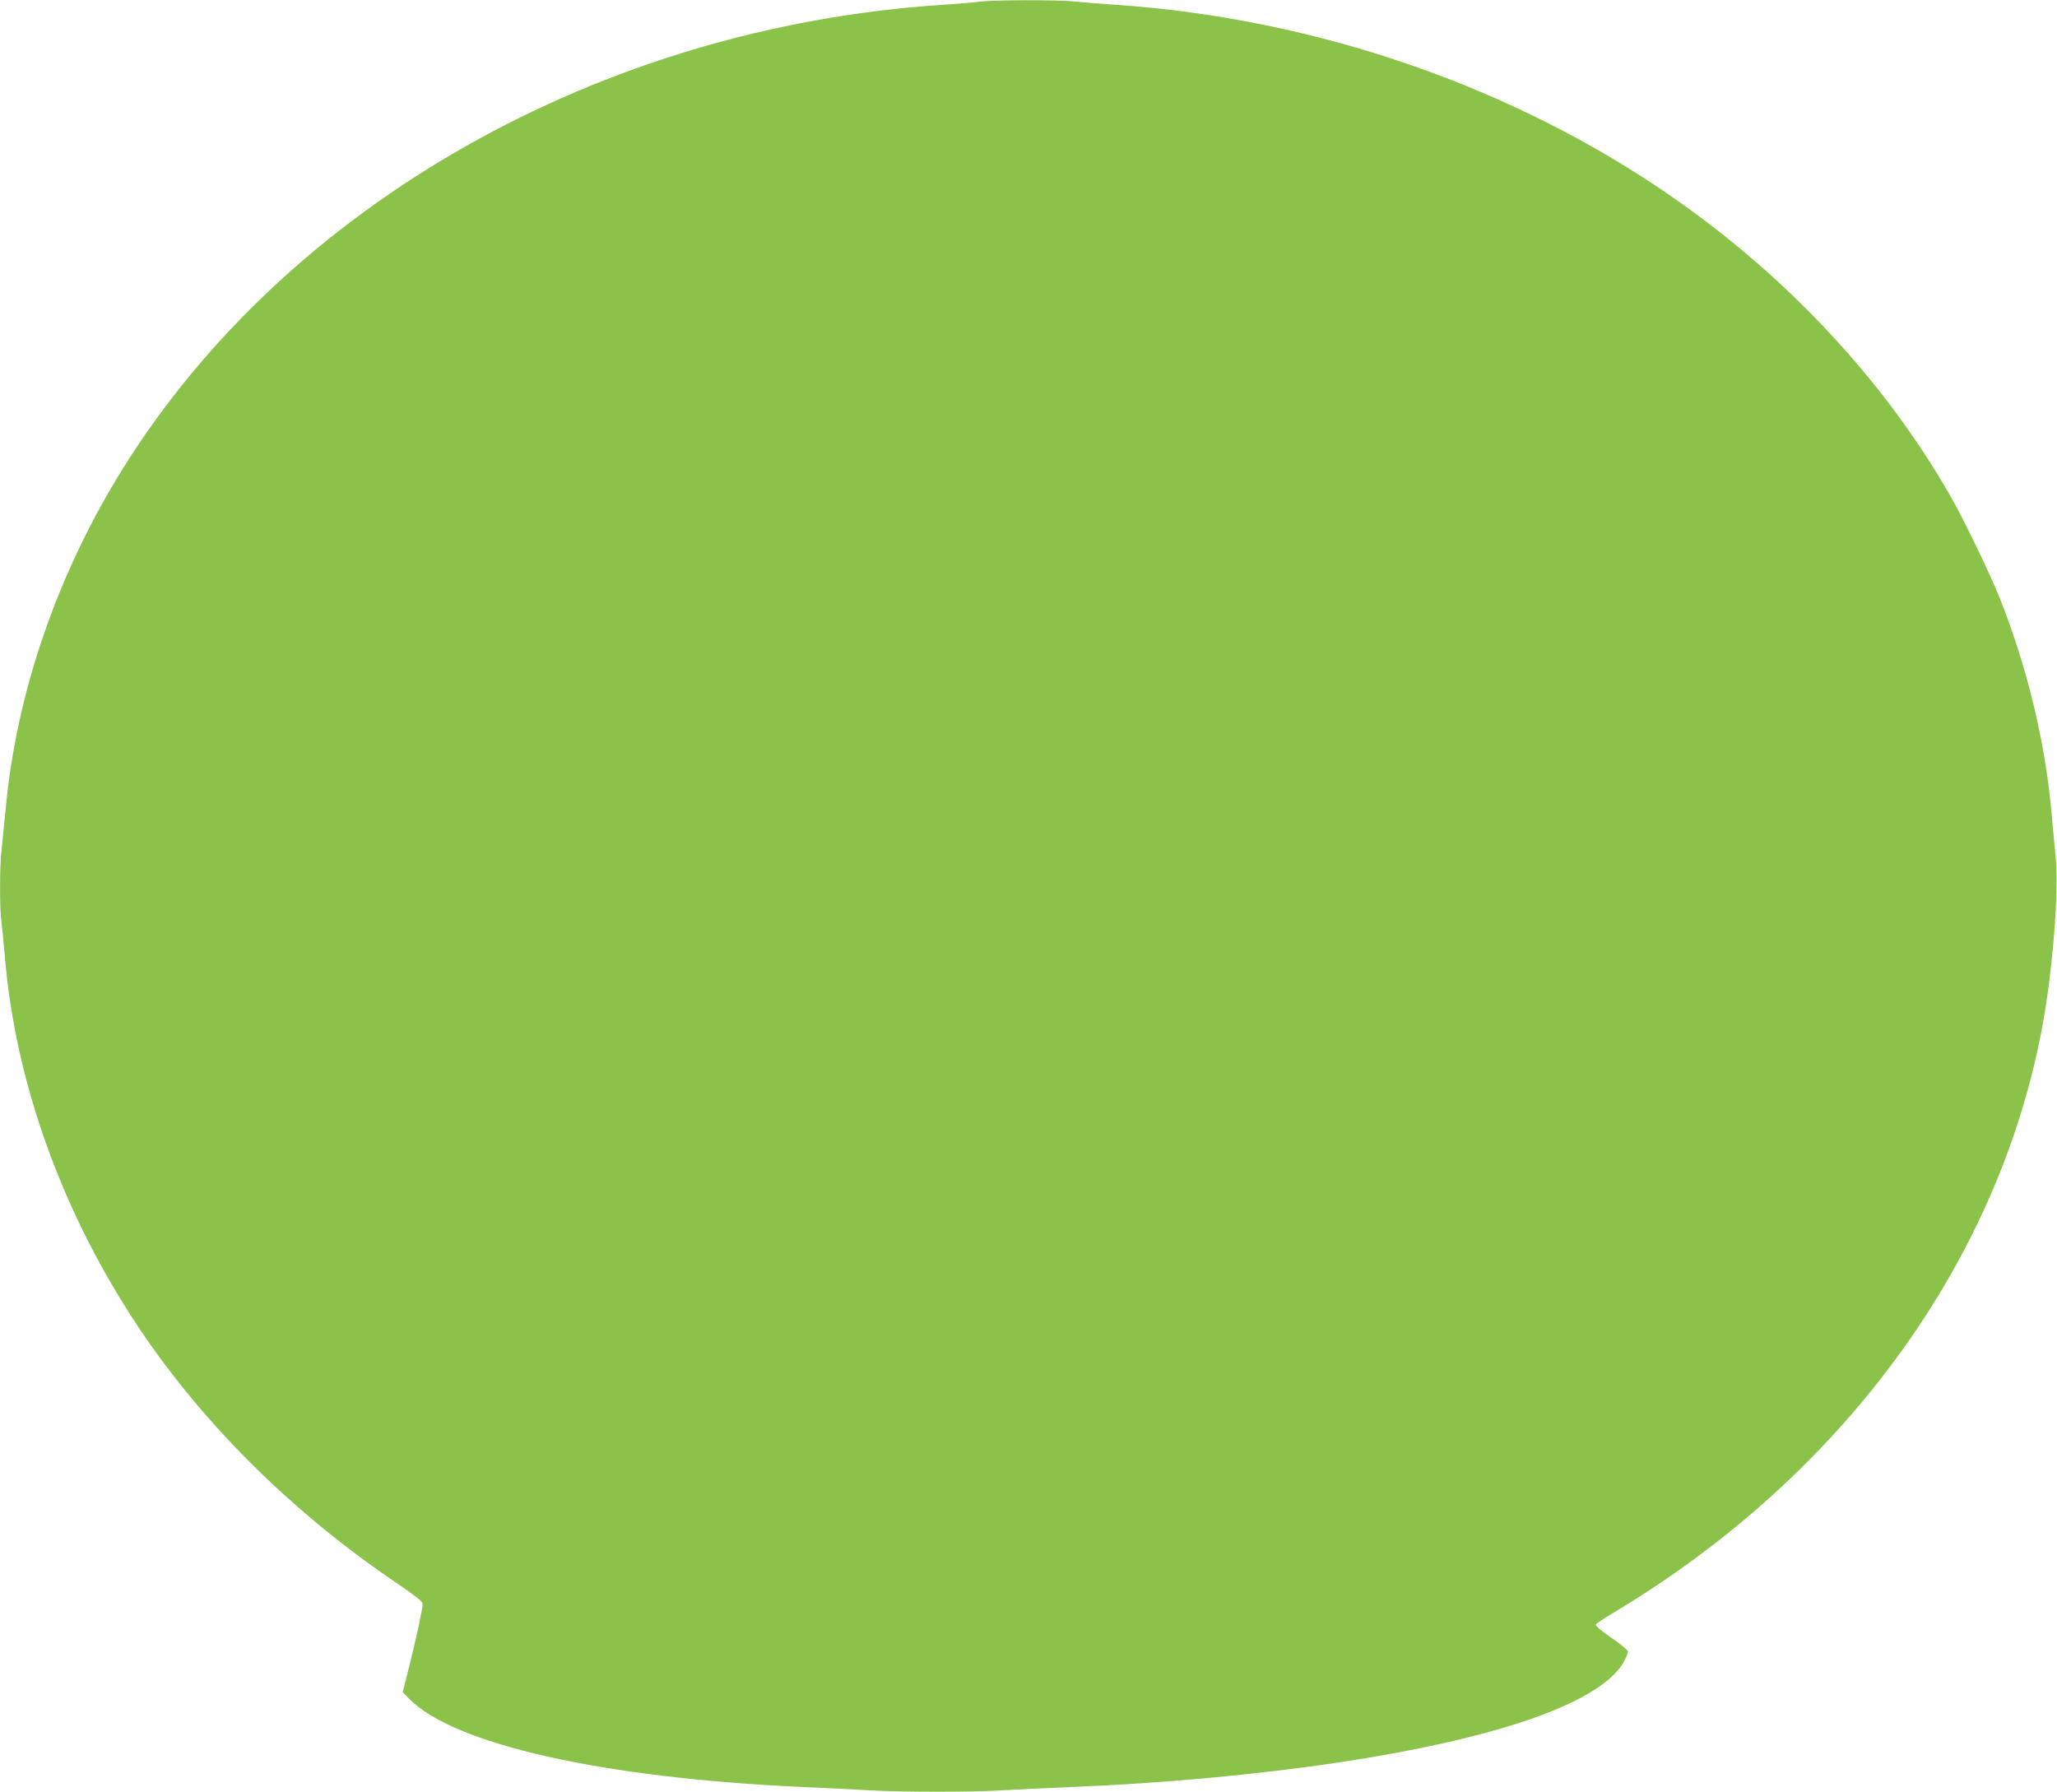<?xml version="1.0" standalone="no"?>
<!DOCTYPE svg PUBLIC "-//W3C//DTD SVG 20010904//EN"
 "http://www.w3.org/TR/2001/REC-SVG-20010904/DTD/svg10.dtd">
<svg version="1.0" xmlns="http://www.w3.org/2000/svg"
 width="1280pt" height="1115pt" viewBox="0 0 1280 1115"
 preserveAspectRatio="xMidYMid meet">
<g transform="translate(0,1115) scale(0.1,-0.1)"
fill="#8bc34a" stroke="none">
<path d="M6090 11139 c-30 -4 -131 -13 -225 -19 -2126 -139 -4072 -1239 -5098
-2882 -409 -655 -666 -1400 -732 -2126 -9 -92 -20 -203 -25 -248 -13 -103 -13
-375 0 -462 5 -37 14 -128 20 -202 65 -790 362 -1610 841 -2323 405 -602 960
-1149 1610 -1587 102 -69 149 -107 149 -119 0 -31 -37 -205 -82 -384 l-42
-167 40 -41 c277 -284 1205 -493 2444 -549 135 -6 317 -15 405 -20 208 -13
669 -13 860 0 83 5 272 14 420 20 552 22 1151 77 1645 151 1019 153 1658 380
1790 638 11 22 20 46 20 54 0 7 -35 37 -77 67 -85 58 -123 89 -123 101 0 4 51
38 113 75 1515 907 2510 2346 2707 3913 42 331 57 635 41 796 -6 61 -18 186
-26 278 -40 436 -151 896 -320 1322 -59 149 -230 504 -315 650 -403 701 -998
1342 -1708 1838 -991 693 -2226 1122 -3477 1207 -88 6 -201 15 -252 20 -107
12 -523 11 -603 -1z"/>
</g>
</svg>
